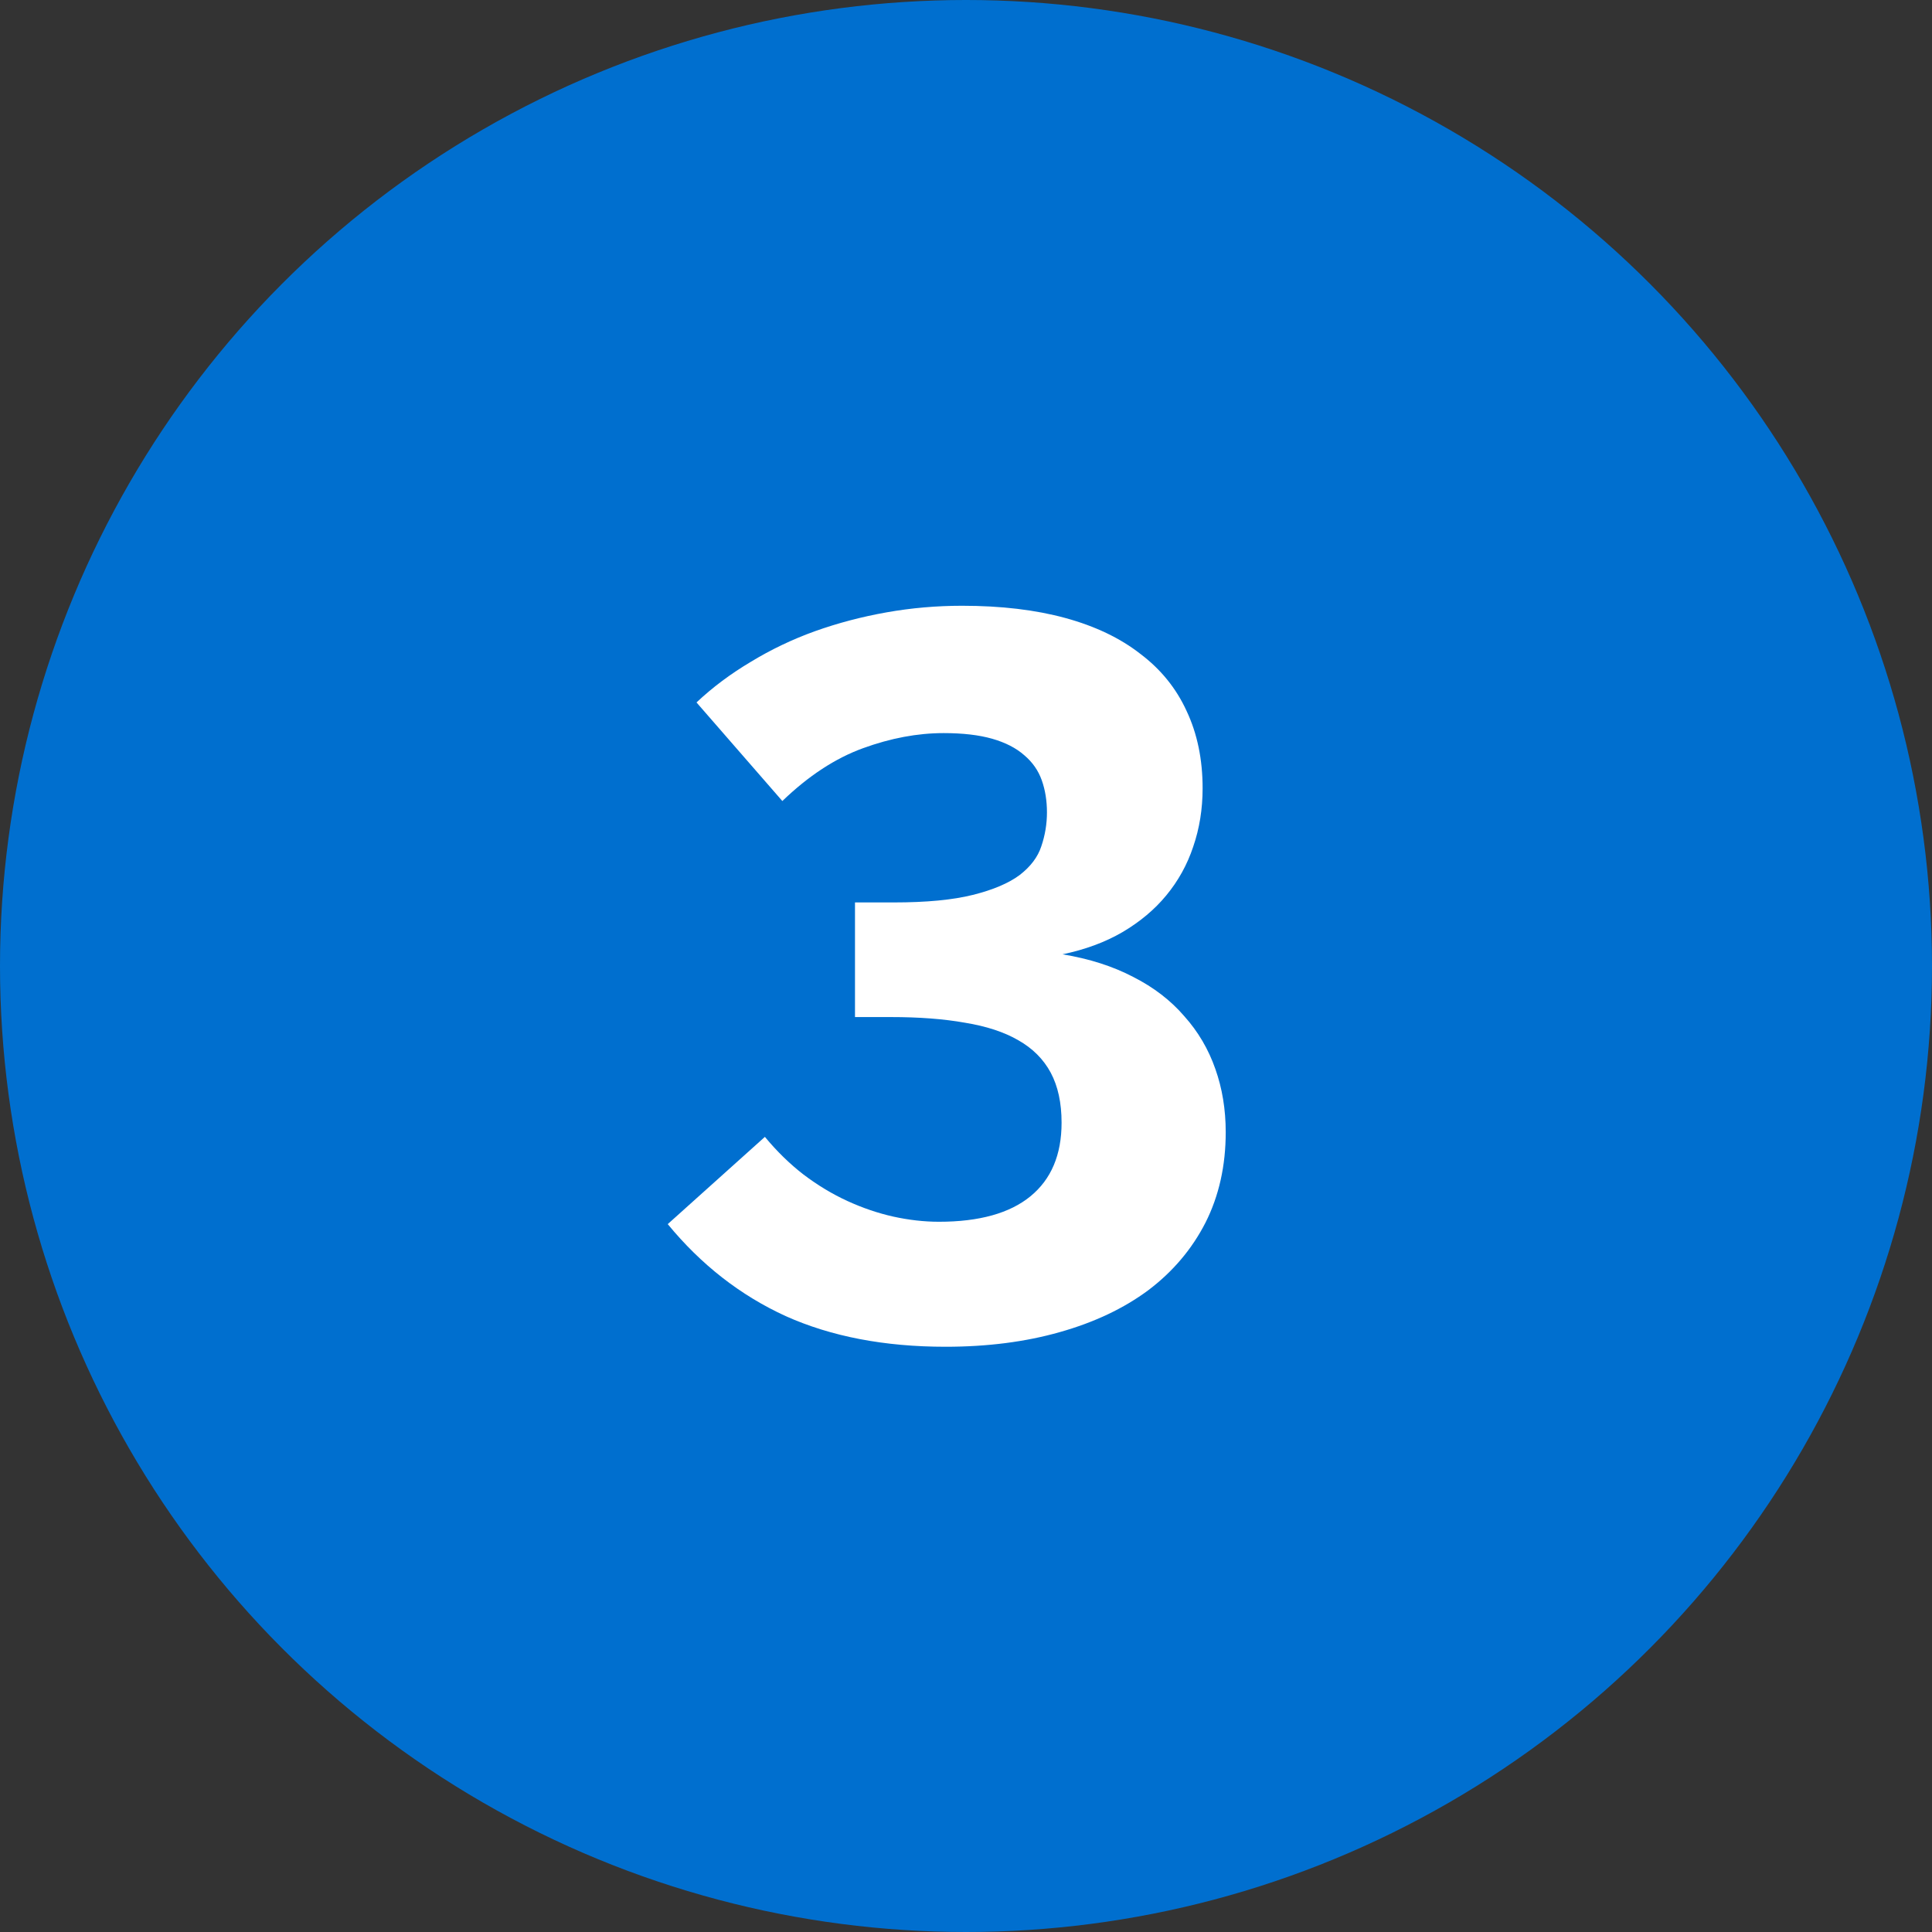 <svg width="100" height="100" viewBox="0 0 100 100" fill="none" xmlns="http://www.w3.org/2000/svg">
<rect x="0" y="0" width="100" height="100" fill="#333333" stroke="none"/>
<circle cx="50" cy="50" r="50" fill="#006FCF"/>
<path d="M34.562 63.36L39.591 58.844C40.209 59.592 40.877 60.243 41.593 60.797C42.325 61.35 43.082 61.806 43.863 62.164C44.645 62.522 45.434 62.791 46.231 62.97C47.045 63.149 47.835 63.238 48.6 63.238C50.683 63.238 52.262 62.799 53.336 61.92C54.41 61.041 54.947 59.772 54.947 58.111C54.947 57.086 54.76 56.223 54.386 55.523C54.011 54.824 53.45 54.262 52.701 53.839C51.969 53.416 51.049 53.115 49.942 52.935C48.852 52.74 47.574 52.643 46.109 52.643H44.254V46.71H46.256C47.949 46.71 49.316 46.58 50.357 46.319C51.399 46.059 52.205 45.717 52.774 45.294C53.344 44.855 53.718 44.358 53.898 43.805C54.093 43.235 54.19 42.649 54.19 42.047C54.19 41.445 54.101 40.891 53.922 40.387C53.743 39.882 53.442 39.451 53.019 39.093C52.595 38.718 52.042 38.434 51.358 38.238C50.675 38.043 49.837 37.945 48.844 37.945C47.493 37.945 46.101 38.206 44.669 38.727C43.237 39.247 41.845 40.159 40.494 41.461L36.051 36.358C36.881 35.577 37.817 34.877 38.858 34.259C39.9 33.624 41.007 33.095 42.179 32.672C43.367 32.249 44.604 31.923 45.89 31.695C47.175 31.467 48.477 31.354 49.796 31.354C51.814 31.354 53.596 31.565 55.143 31.988C56.689 32.411 57.983 33.03 59.024 33.844C60.082 34.641 60.88 35.626 61.417 36.798C61.97 37.97 62.247 39.304 62.247 40.802C62.247 41.876 62.084 42.885 61.759 43.829C61.45 44.757 60.986 45.595 60.367 46.344C59.765 47.076 59.008 47.711 58.097 48.248C57.202 48.769 56.168 49.151 54.996 49.395C56.38 49.623 57.6 50.014 58.658 50.567C59.716 51.105 60.595 51.78 61.295 52.594C62.011 53.391 62.548 54.303 62.906 55.328C63.264 56.337 63.443 57.428 63.443 58.6C63.443 60.341 63.093 61.904 62.394 63.287C61.694 64.654 60.709 65.818 59.44 66.778C58.17 67.722 56.64 68.447 54.85 68.951C53.075 69.456 51.106 69.708 48.941 69.708C45.784 69.708 43.025 69.179 40.665 68.121C38.321 67.047 36.287 65.46 34.562 63.36Z" fill="white"/>
</svg>
